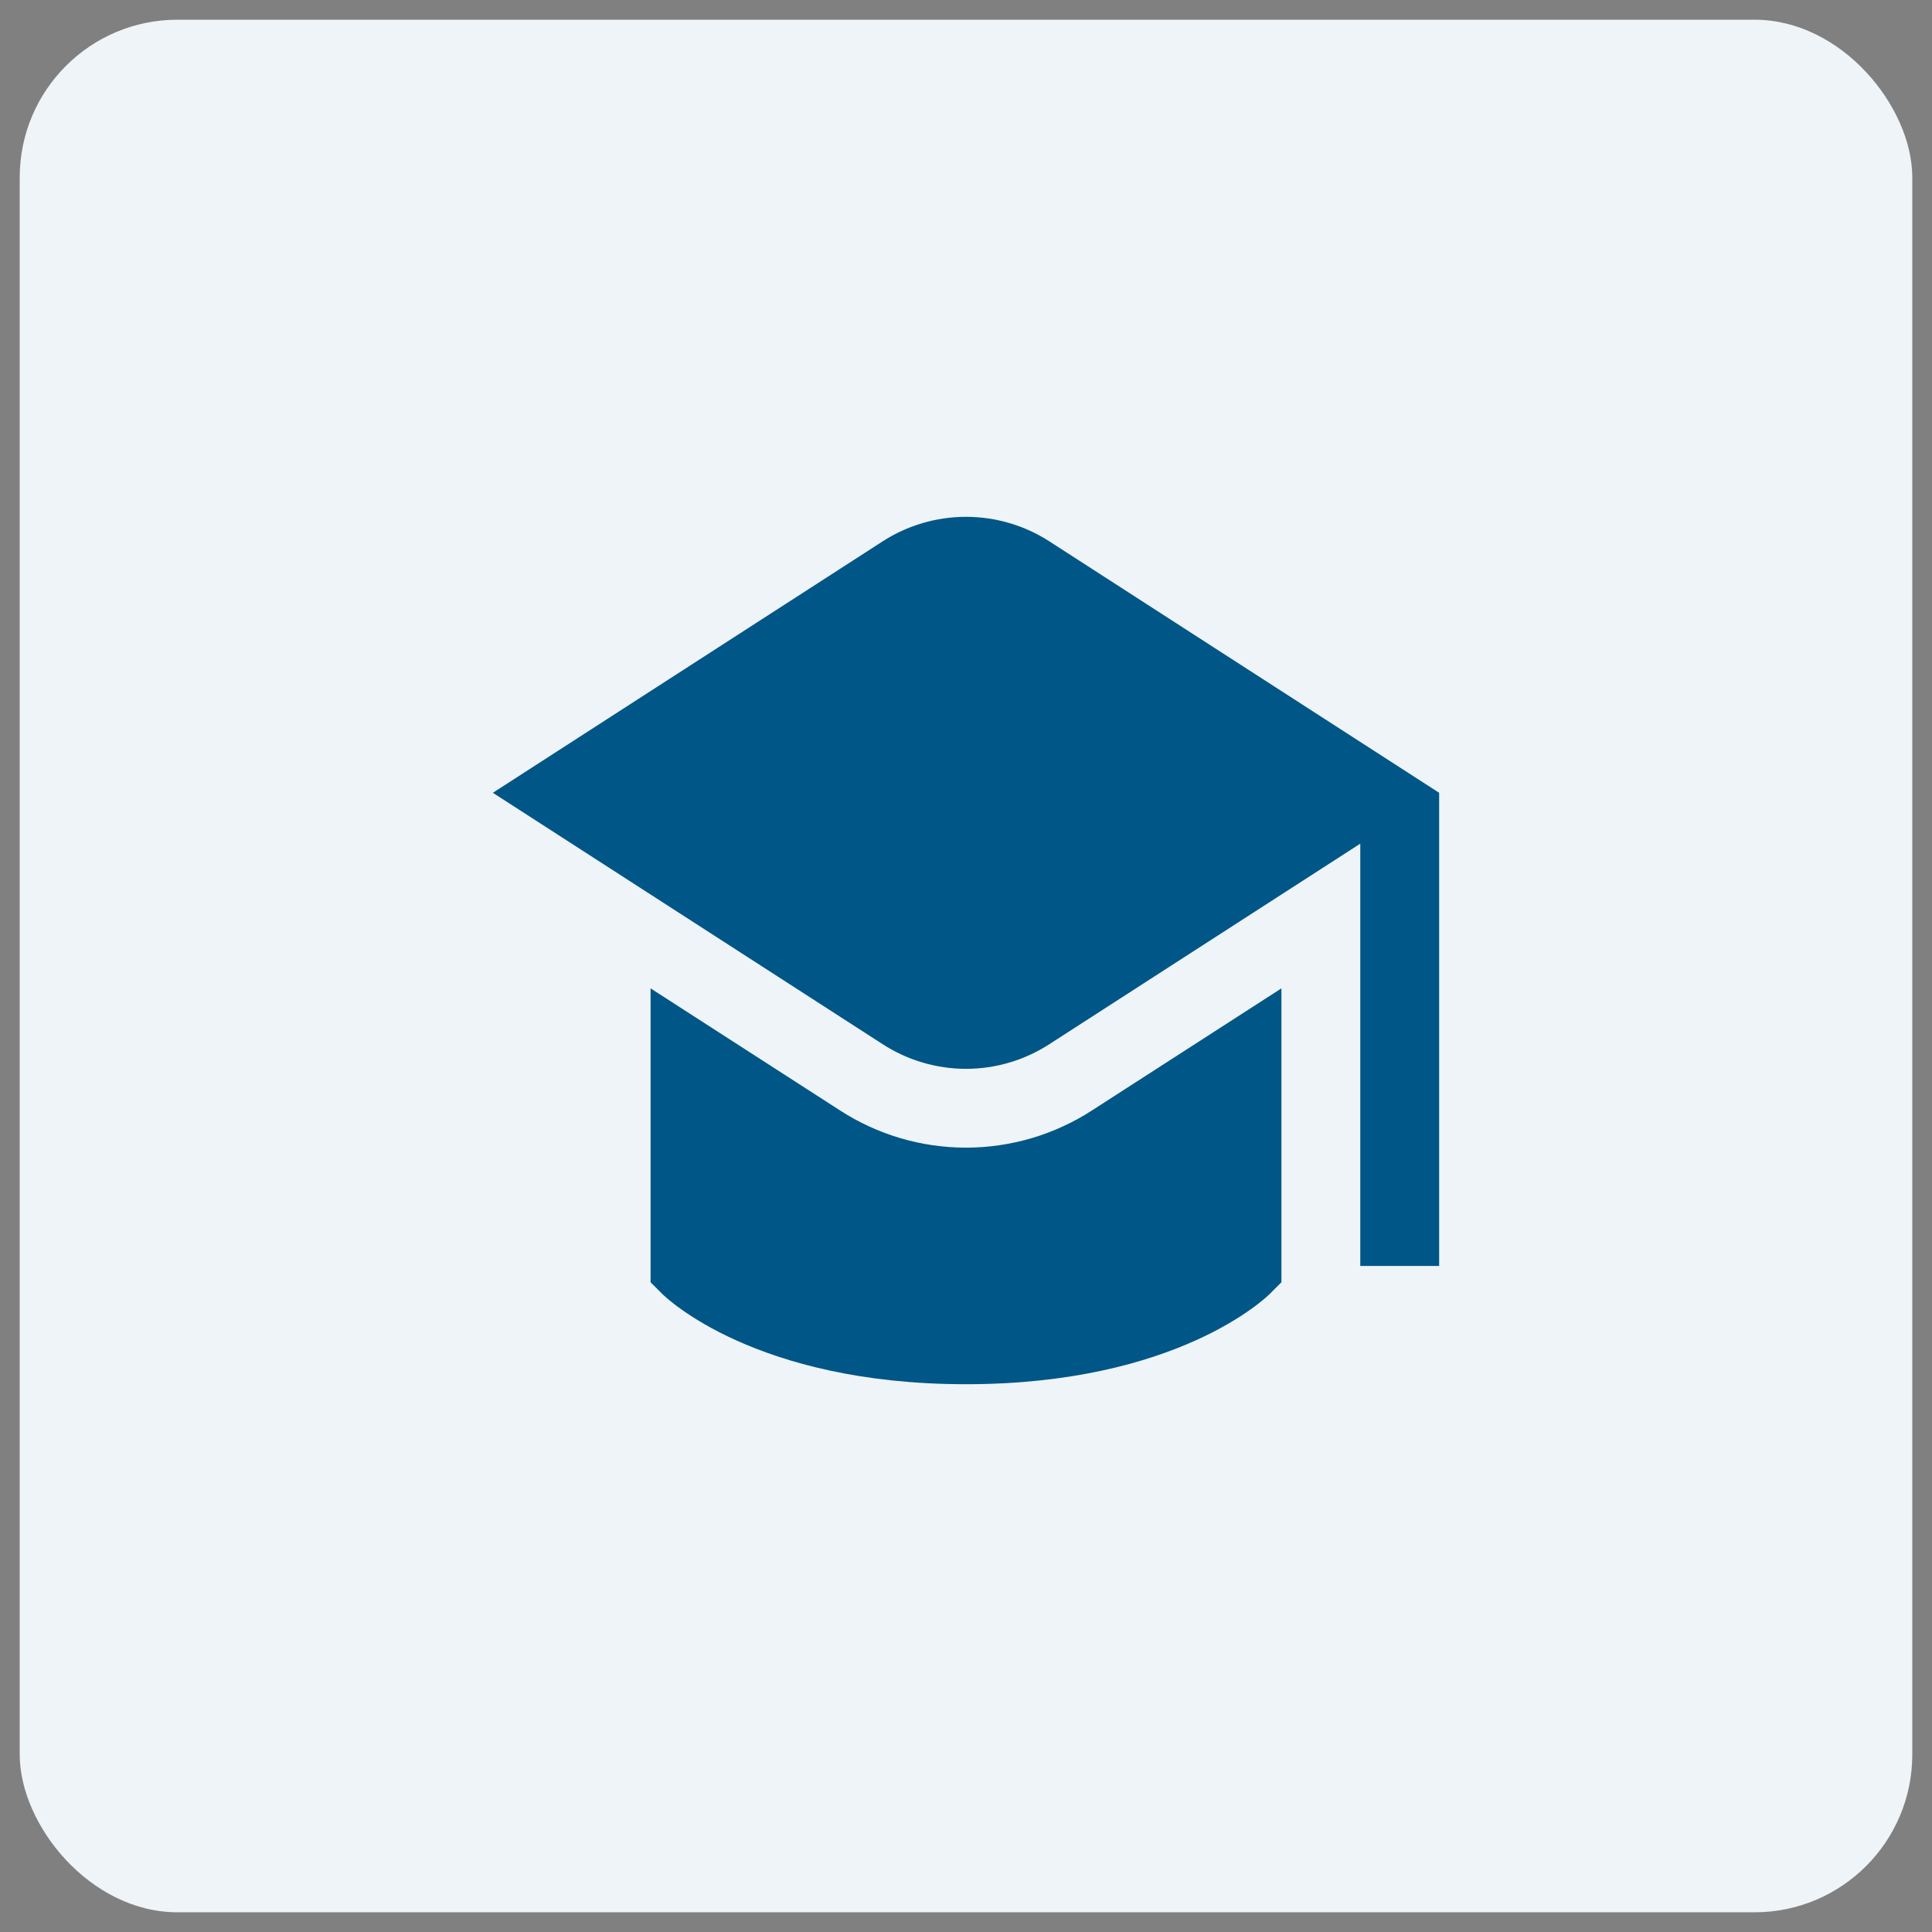 <?xml version="1.0" encoding="utf-8"?>
<svg xmlns="http://www.w3.org/2000/svg" width="49" height="49" viewBox="0 0 49 49" fill="none">
<rect x="0" y="0" width="49" height="49" fill="#808080" stroke="none"/>
<rect x="0.5" y="0.5" width="48" height="48" rx="4" fill="#EEF4F7"/>
<g clip-path="url(#clip0_5105_830)">
<path d="M36.5 20.107V32.107H34.5V21.397L26.62 26.479C25.989 26.889 25.253 27.108 24.5 27.108C23.747 27.108 23.011 26.889 22.38 26.479L12.5 20.107L22.38 13.734C23.011 13.325 23.748 13.108 24.5 13.108C25.252 13.108 25.989 13.325 26.62 13.734L36.5 20.107ZM24.5 29.107C23.364 29.107 22.253 28.778 21.3 28.16L16.5 25.067V32.521L16.793 32.814C16.887 32.907 19.147 35.107 24.5 35.107C29.853 35.107 32.113 32.907 32.207 32.814L32.5 32.521V25.067L27.7 28.16C26.747 28.778 25.636 29.107 24.5 29.107Z" fill="#005687"/>
</g>
<defs>
<clipPath id="clip0_5105_830">
<rect width="24" height="24" fill="white" transform="translate(12.5 12.107)"/>
</clipPath>
</defs>
</svg>